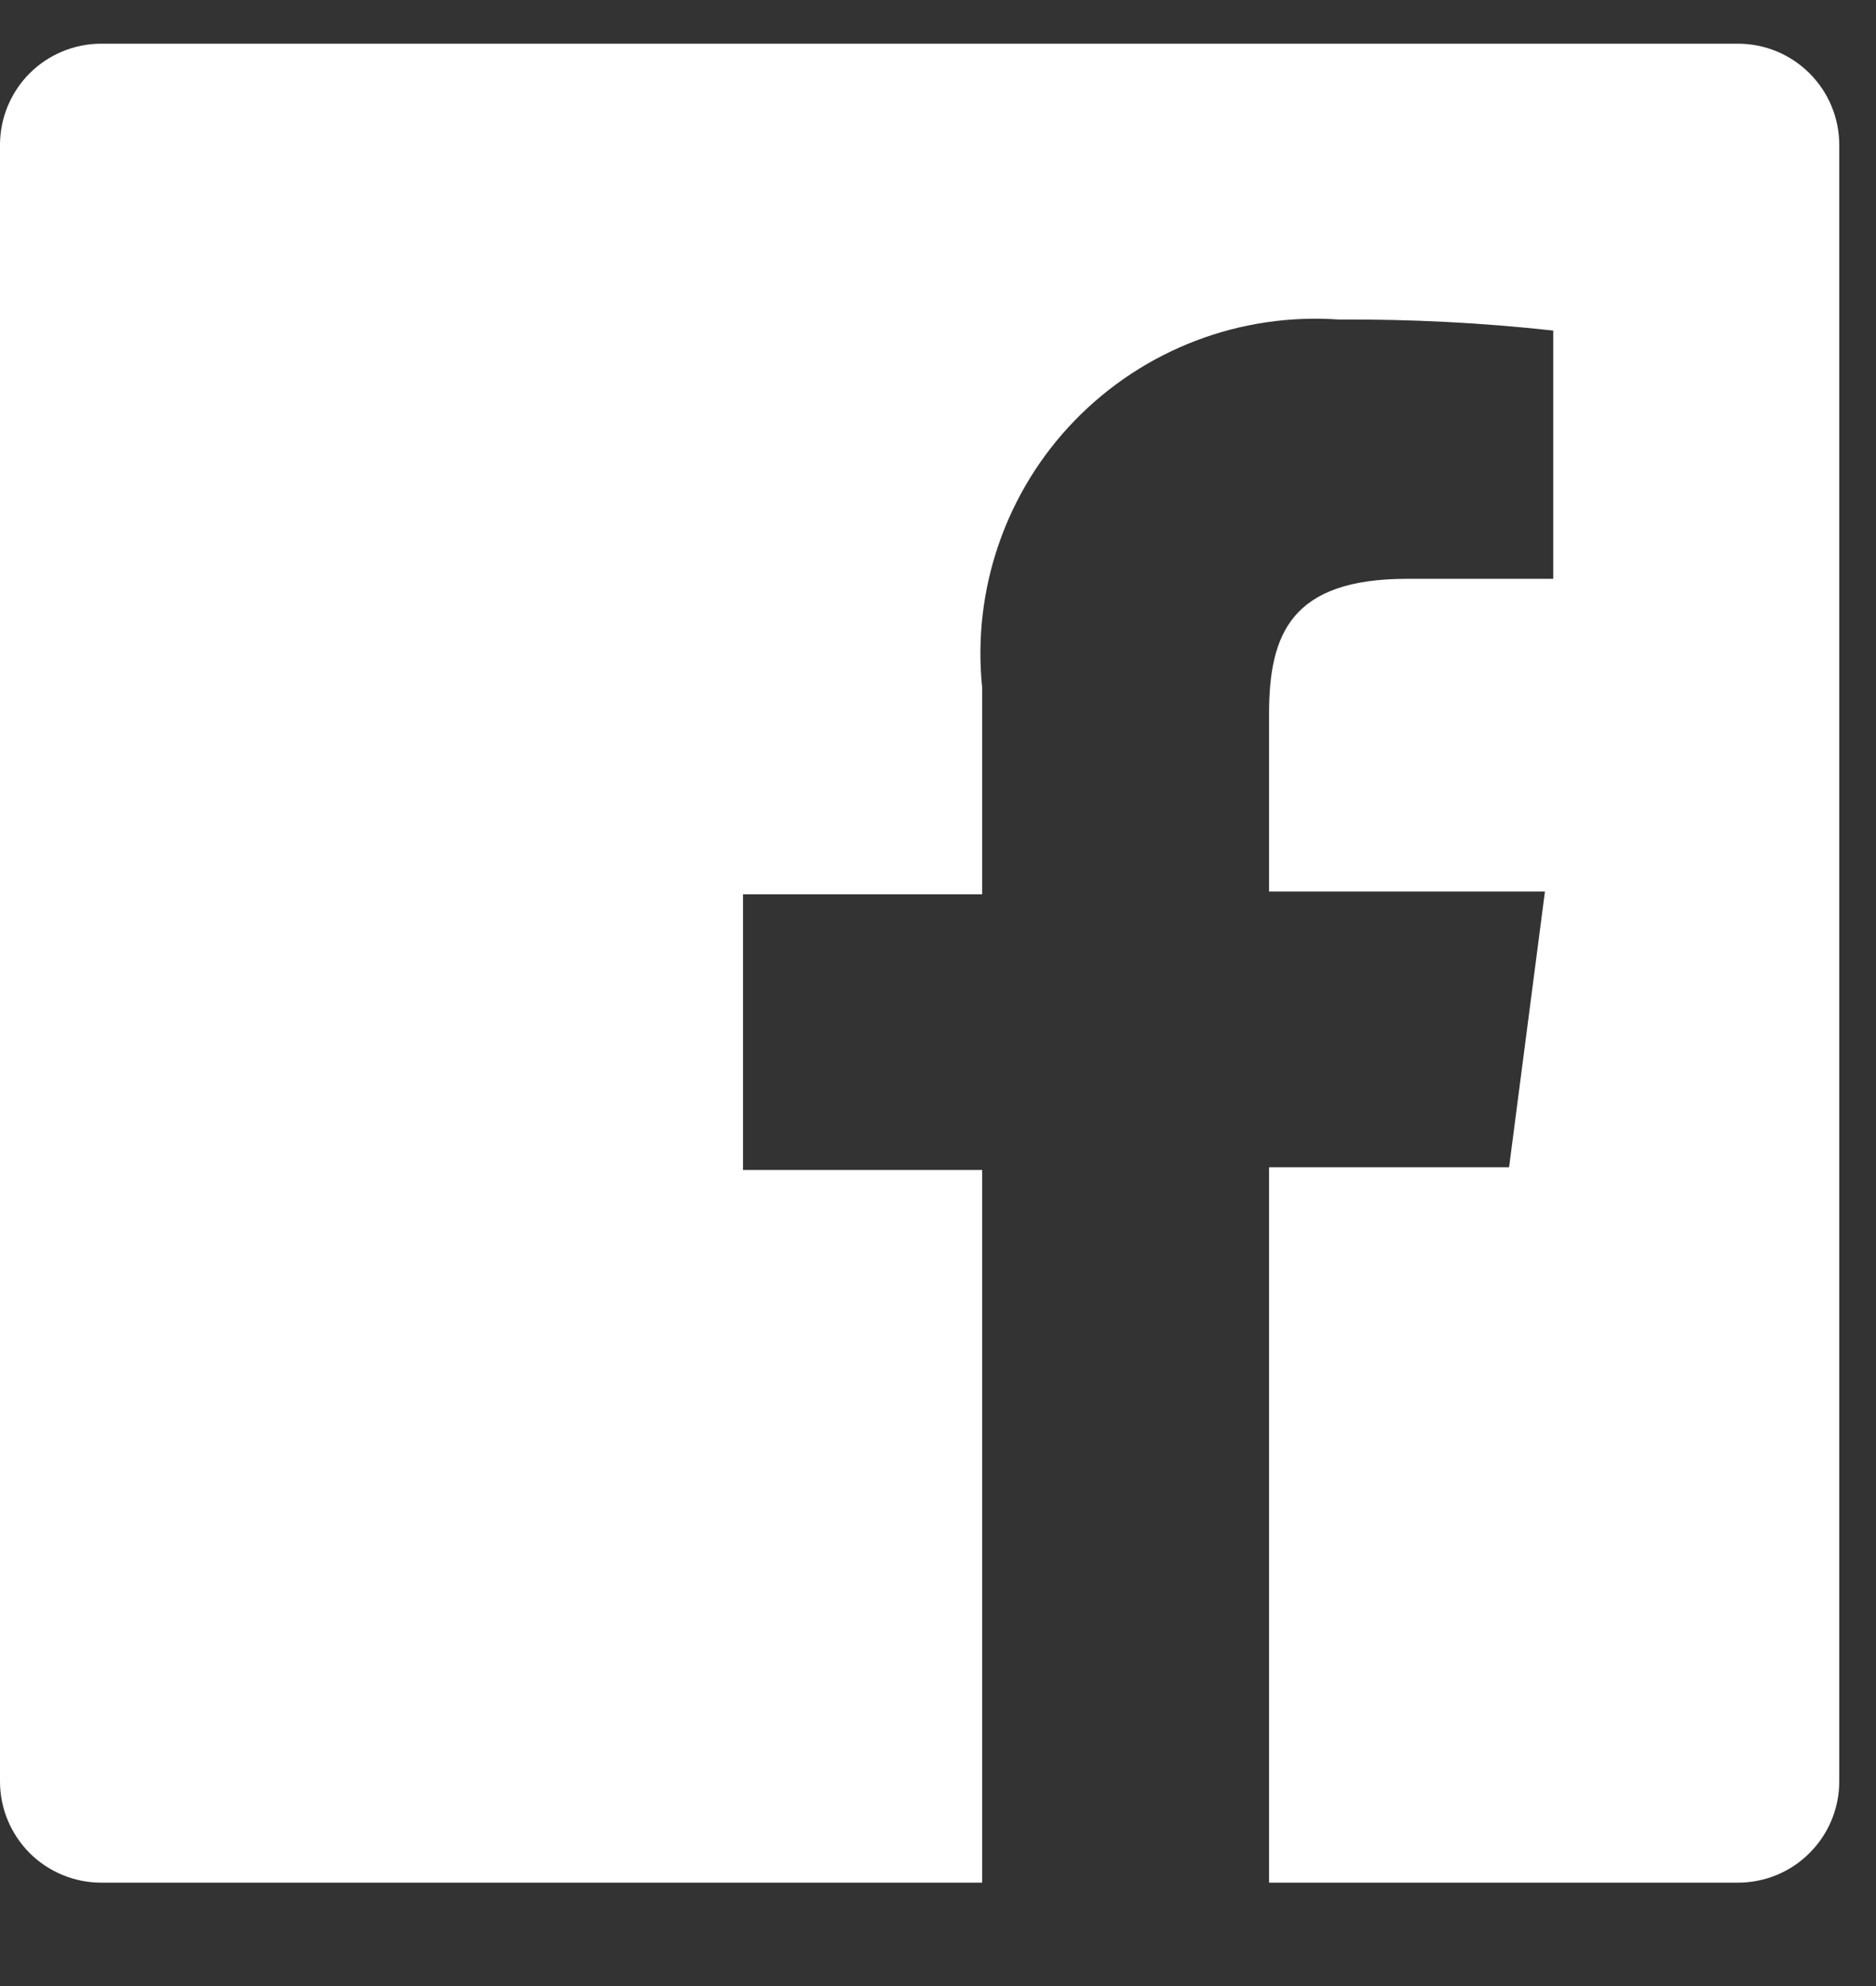 <svg width="17" height="18" viewBox="0 0 17 18" fill="none" xmlns="http://www.w3.org/2000/svg">
<rect x="0" y="0" width="17" height="18" fill="#333333" stroke="none"/>
<path d="M15.75 0.396H0.917C0.674 0.396 0.44 0.493 0.268 0.665C0.097 0.837 0 1.07 0 1.313V16.146C0 16.389 0.097 16.622 0.268 16.794C0.44 16.966 0.674 17.063 0.917 17.063H8.9V10.604H6.733V8.105H8.9V6.23C8.855 5.789 8.907 5.345 9.052 4.927C9.197 4.509 9.432 4.127 9.74 3.81C10.049 3.492 10.422 3.246 10.836 3.088C11.249 2.93 11.692 2.865 12.133 2.896C12.782 2.892 13.43 2.925 14.075 2.996V5.246H12.75C11.7 5.246 11.5 5.746 11.5 6.471V8.08H14L13.675 10.579H11.5V17.063H15.75C15.87 17.063 15.99 17.039 16.101 16.993C16.212 16.947 16.313 16.88 16.398 16.794C16.483 16.709 16.551 16.608 16.597 16.497C16.643 16.386 16.667 16.267 16.667 16.146V1.313C16.667 1.192 16.643 1.073 16.597 0.962C16.551 0.851 16.483 0.75 16.398 0.665C16.313 0.58 16.212 0.512 16.101 0.466C15.99 0.42 15.87 0.396 15.75 0.396Z" fill="white"/>
</svg>
